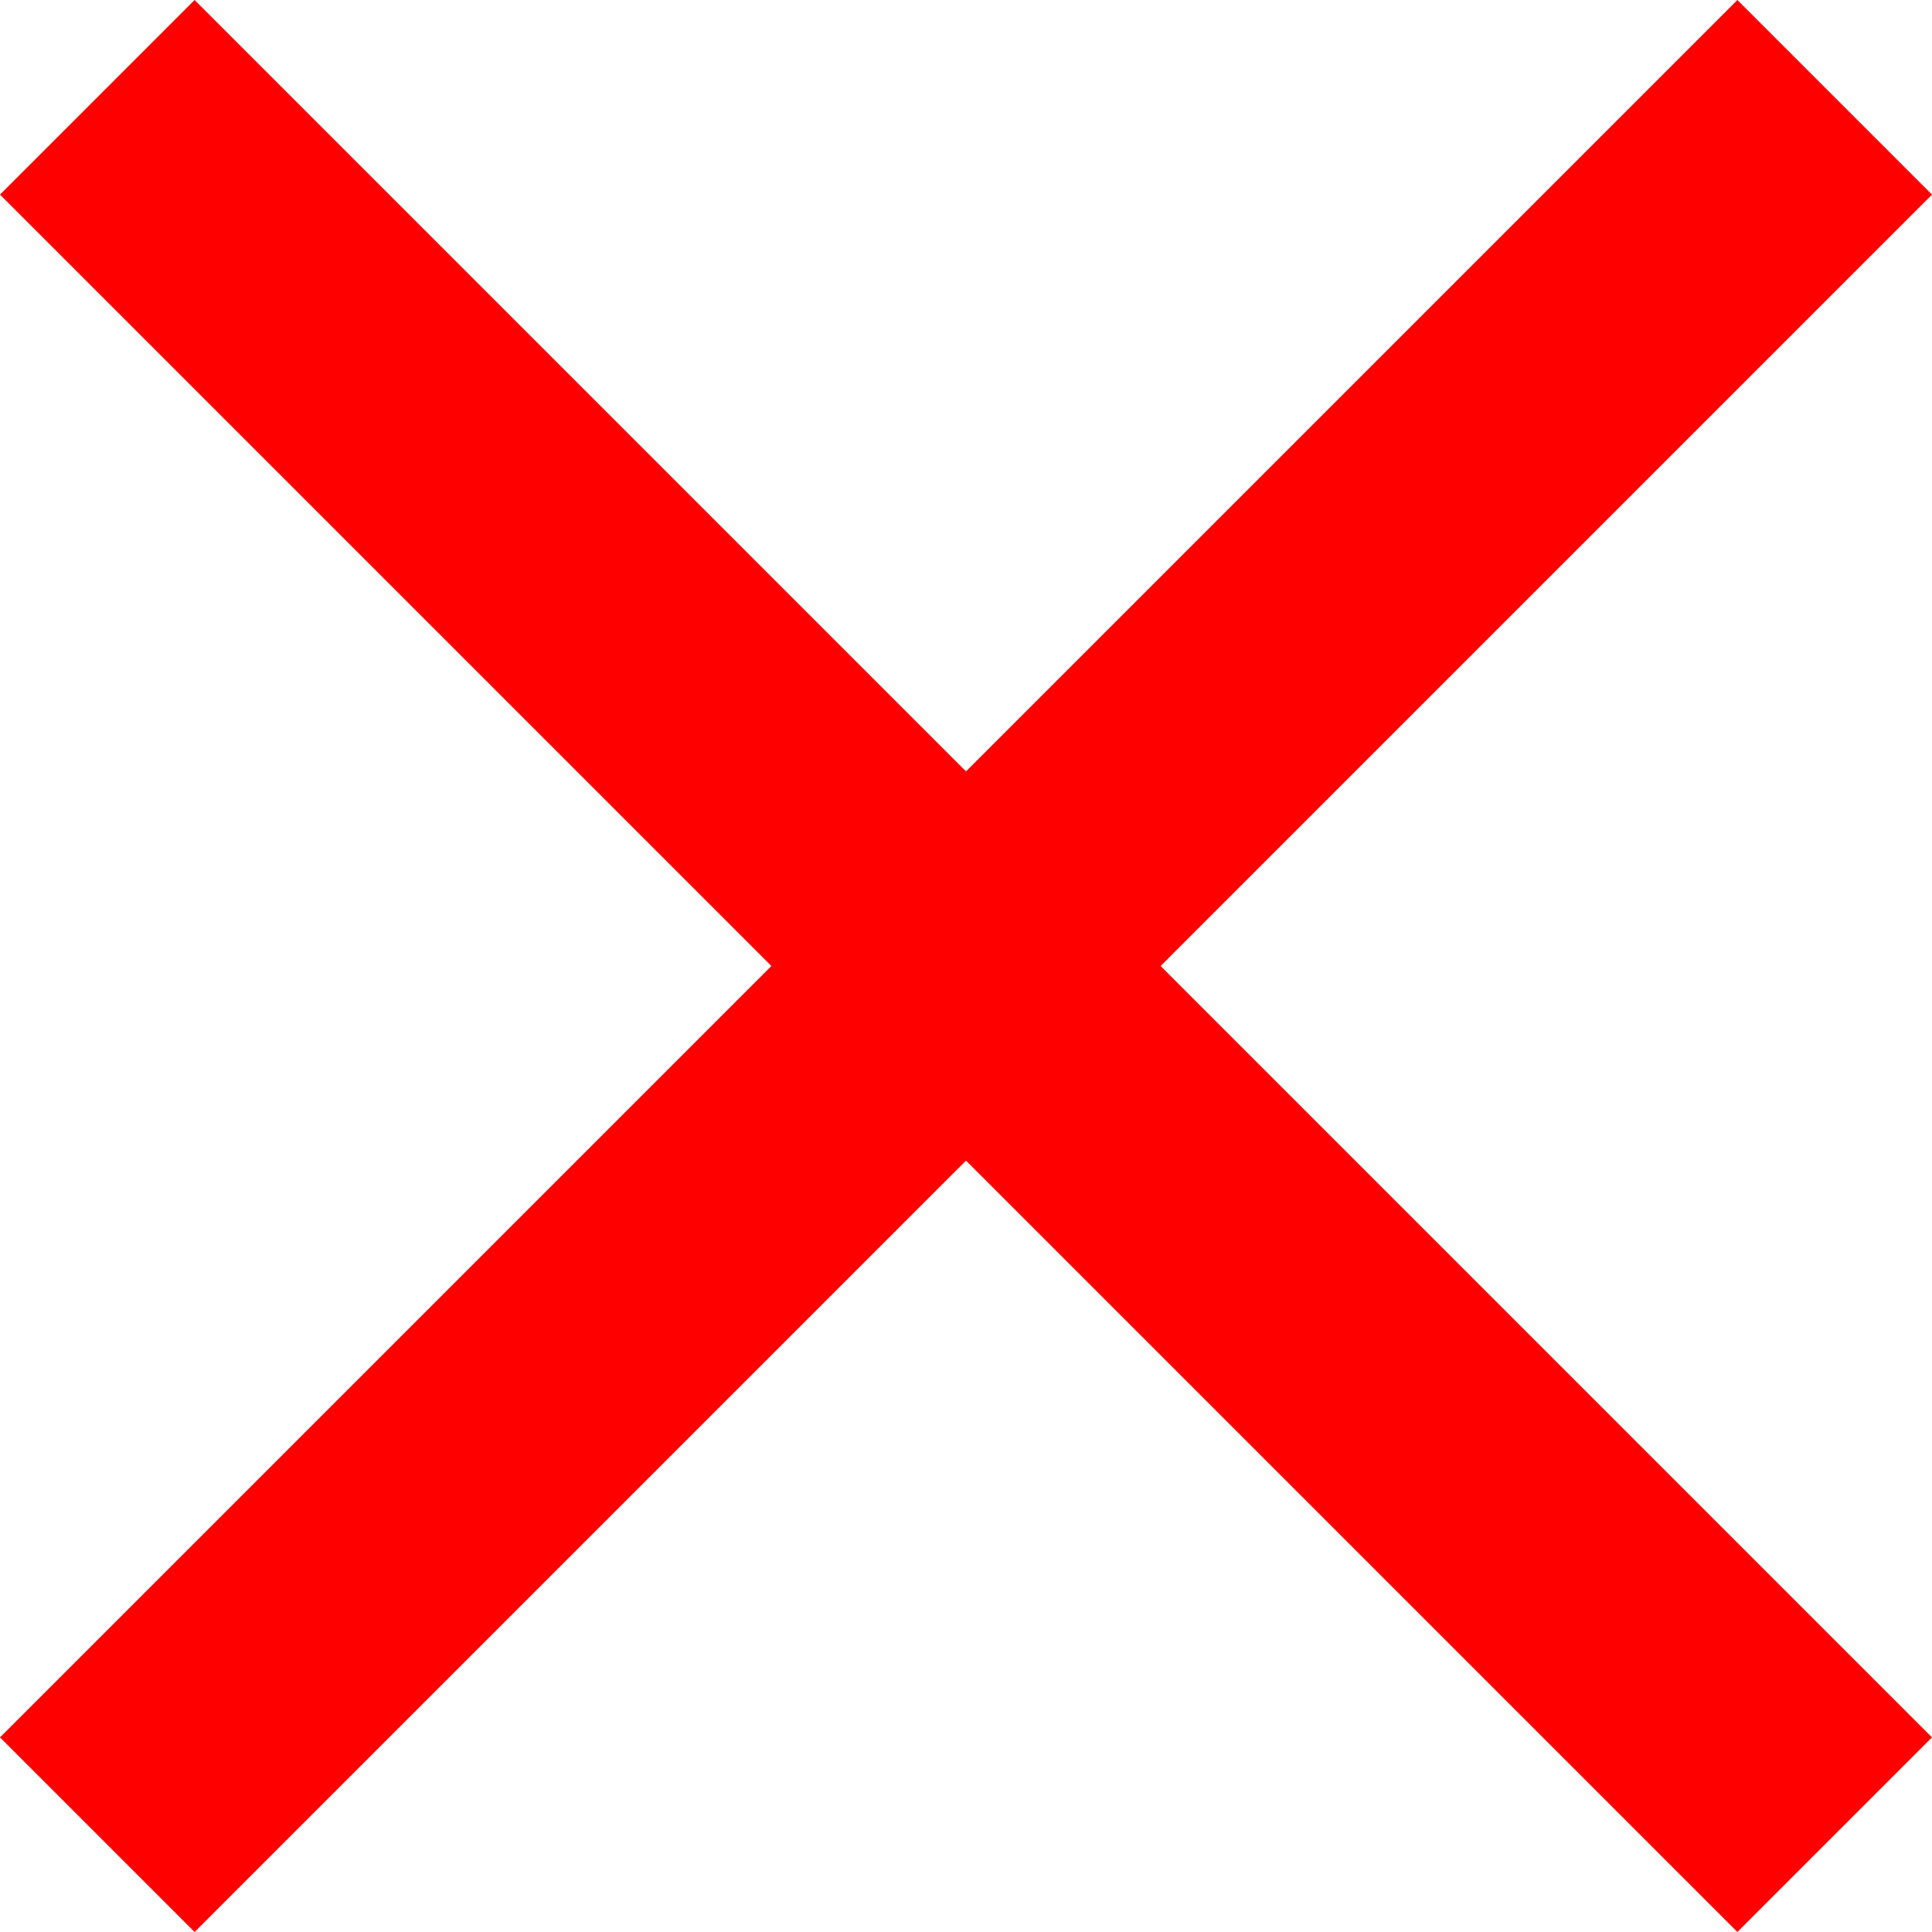 <?xml version="1.0" encoding="UTF-8"?>
<svg width="15px" height="15px" viewBox="0 0 15 15" version="1.1" xmlns="http://www.w3.org/2000/svg" xmlns:xlink="http://www.w3.org/1999/xlink">
    <!-- Generator: Sketch 53.2 (72643) - https://sketchapp.com -->
    <title>cross</title>
    <desc>Created with Sketch.</desc>
    <g id="Page-1" stroke="none" stroke-width="1" fill="none" fill-rule="evenodd">
        <g id="cross" fill="#FF0000" fill-rule="nonzero">
            <polygon id="Path" points="15 1.511 13.489 0 7.5 5.989 1.511 0 0 1.511 5.989 7.5 0 13.489 1.511 15 7.5 9.011 13.489 15 15 13.489 9.011 7.5"></polygon>
        </g>
    </g>
</svg>